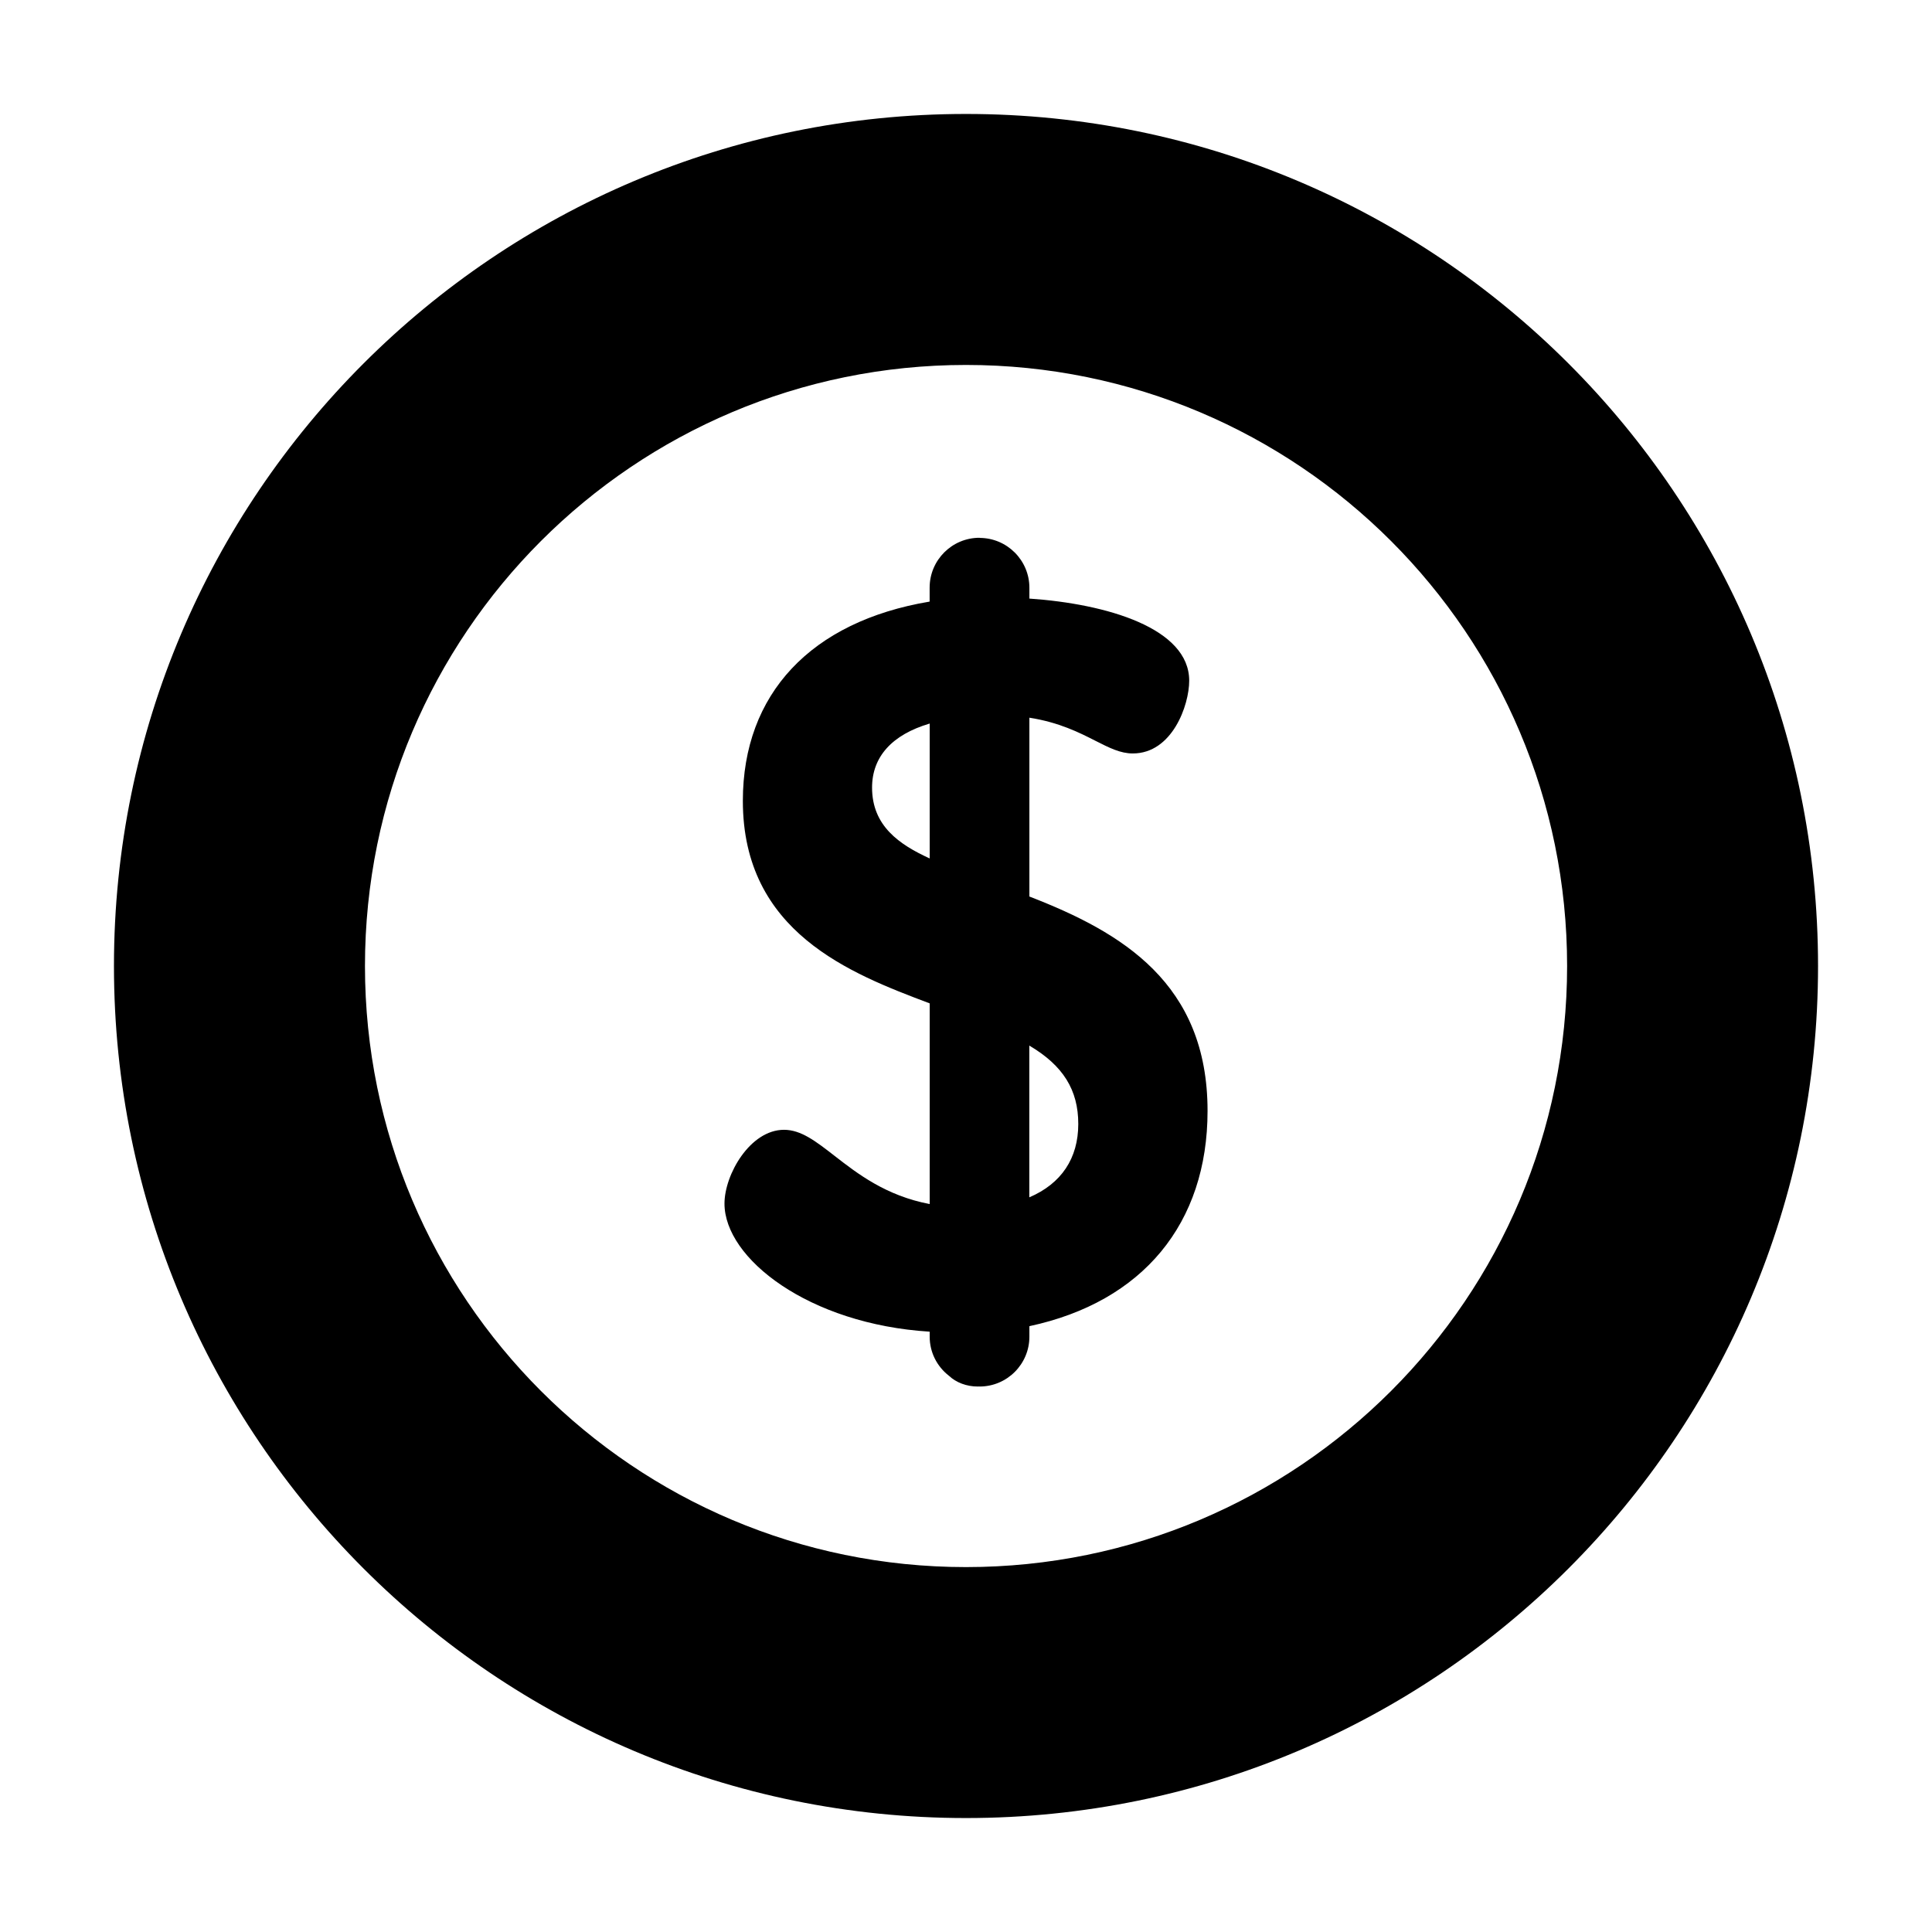 <?xml version="1.0" encoding="UTF-8"?>
<!-- Uploaded to: ICON Repo, www.iconrepo.com, Generator: ICON Repo Mixer Tools -->
<svg fill="#000000" width="800px" height="800px" version="1.1" viewBox="144 144 512 512" xmlns="http://www.w3.org/2000/svg">
 <path d="m400 174.2c-124.71 0-225.8 101.09-225.8 225.8s101.09 225.8 225.8 225.8 225.8-101.09 225.8-225.8-101.09-225.8-225.8-225.8zm0 66.516c87.977 0 159.3 71.32 159.3 159.28 0 87.961-71.32 159.3-159.3 159.3-87.961 0-159.28-71.32-159.28-159.3 0-87.977 71.32-159.28 159.28-159.28zm3.574 45.801c-7.289 0-13.211 5.918-13.211 13.211v3.699c-31.473 5.273-49.5 24.48-49.5 52.805 0 34.809 28.48 45.754 49.516 53.672v53.184c-11.602-2.203-19.145-8.062-25.223-12.785-4.961-3.856-8.879-6.894-13.383-6.894-8.988 0-15.777 11.871-15.777 19.555 0 14.531 22.293 31.945 54.379 33.945v1.324c0 4.078 1.875 7.856 5.102 10.359 1.922 1.812 4.691 2.852 7.637 2.852 0.062 0 0.141 0 0.27-0.016l0.203 0.016c7.289 0 13.211-5.918 13.211-13.211v-2.785c30.023-6.422 47.215-27.191 47.215-57.055 0-33.801-22.641-47.312-47.215-56.805v-47.391c7.902 1.242 13.211 3.938 17.508 6.125 3.699 1.875 6.613 3.352 9.887 3.352 10.453 0 14.957-12.77 14.957-19.285 0-13.902-21.758-20.34-42.352-21.758v-2.867c0-7.289-5.934-13.211-13.211-13.211zm-13.195 49.23v35.754c-8.047-3.684-15.273-8.613-15.273-18.781 0-8.156 5.273-14.012 15.273-16.973zm26.402 85.348c8.957 5.289 12.973 11.746 12.973 20.766 0 9.102-4.473 15.809-12.973 19.445z"/>
</svg>